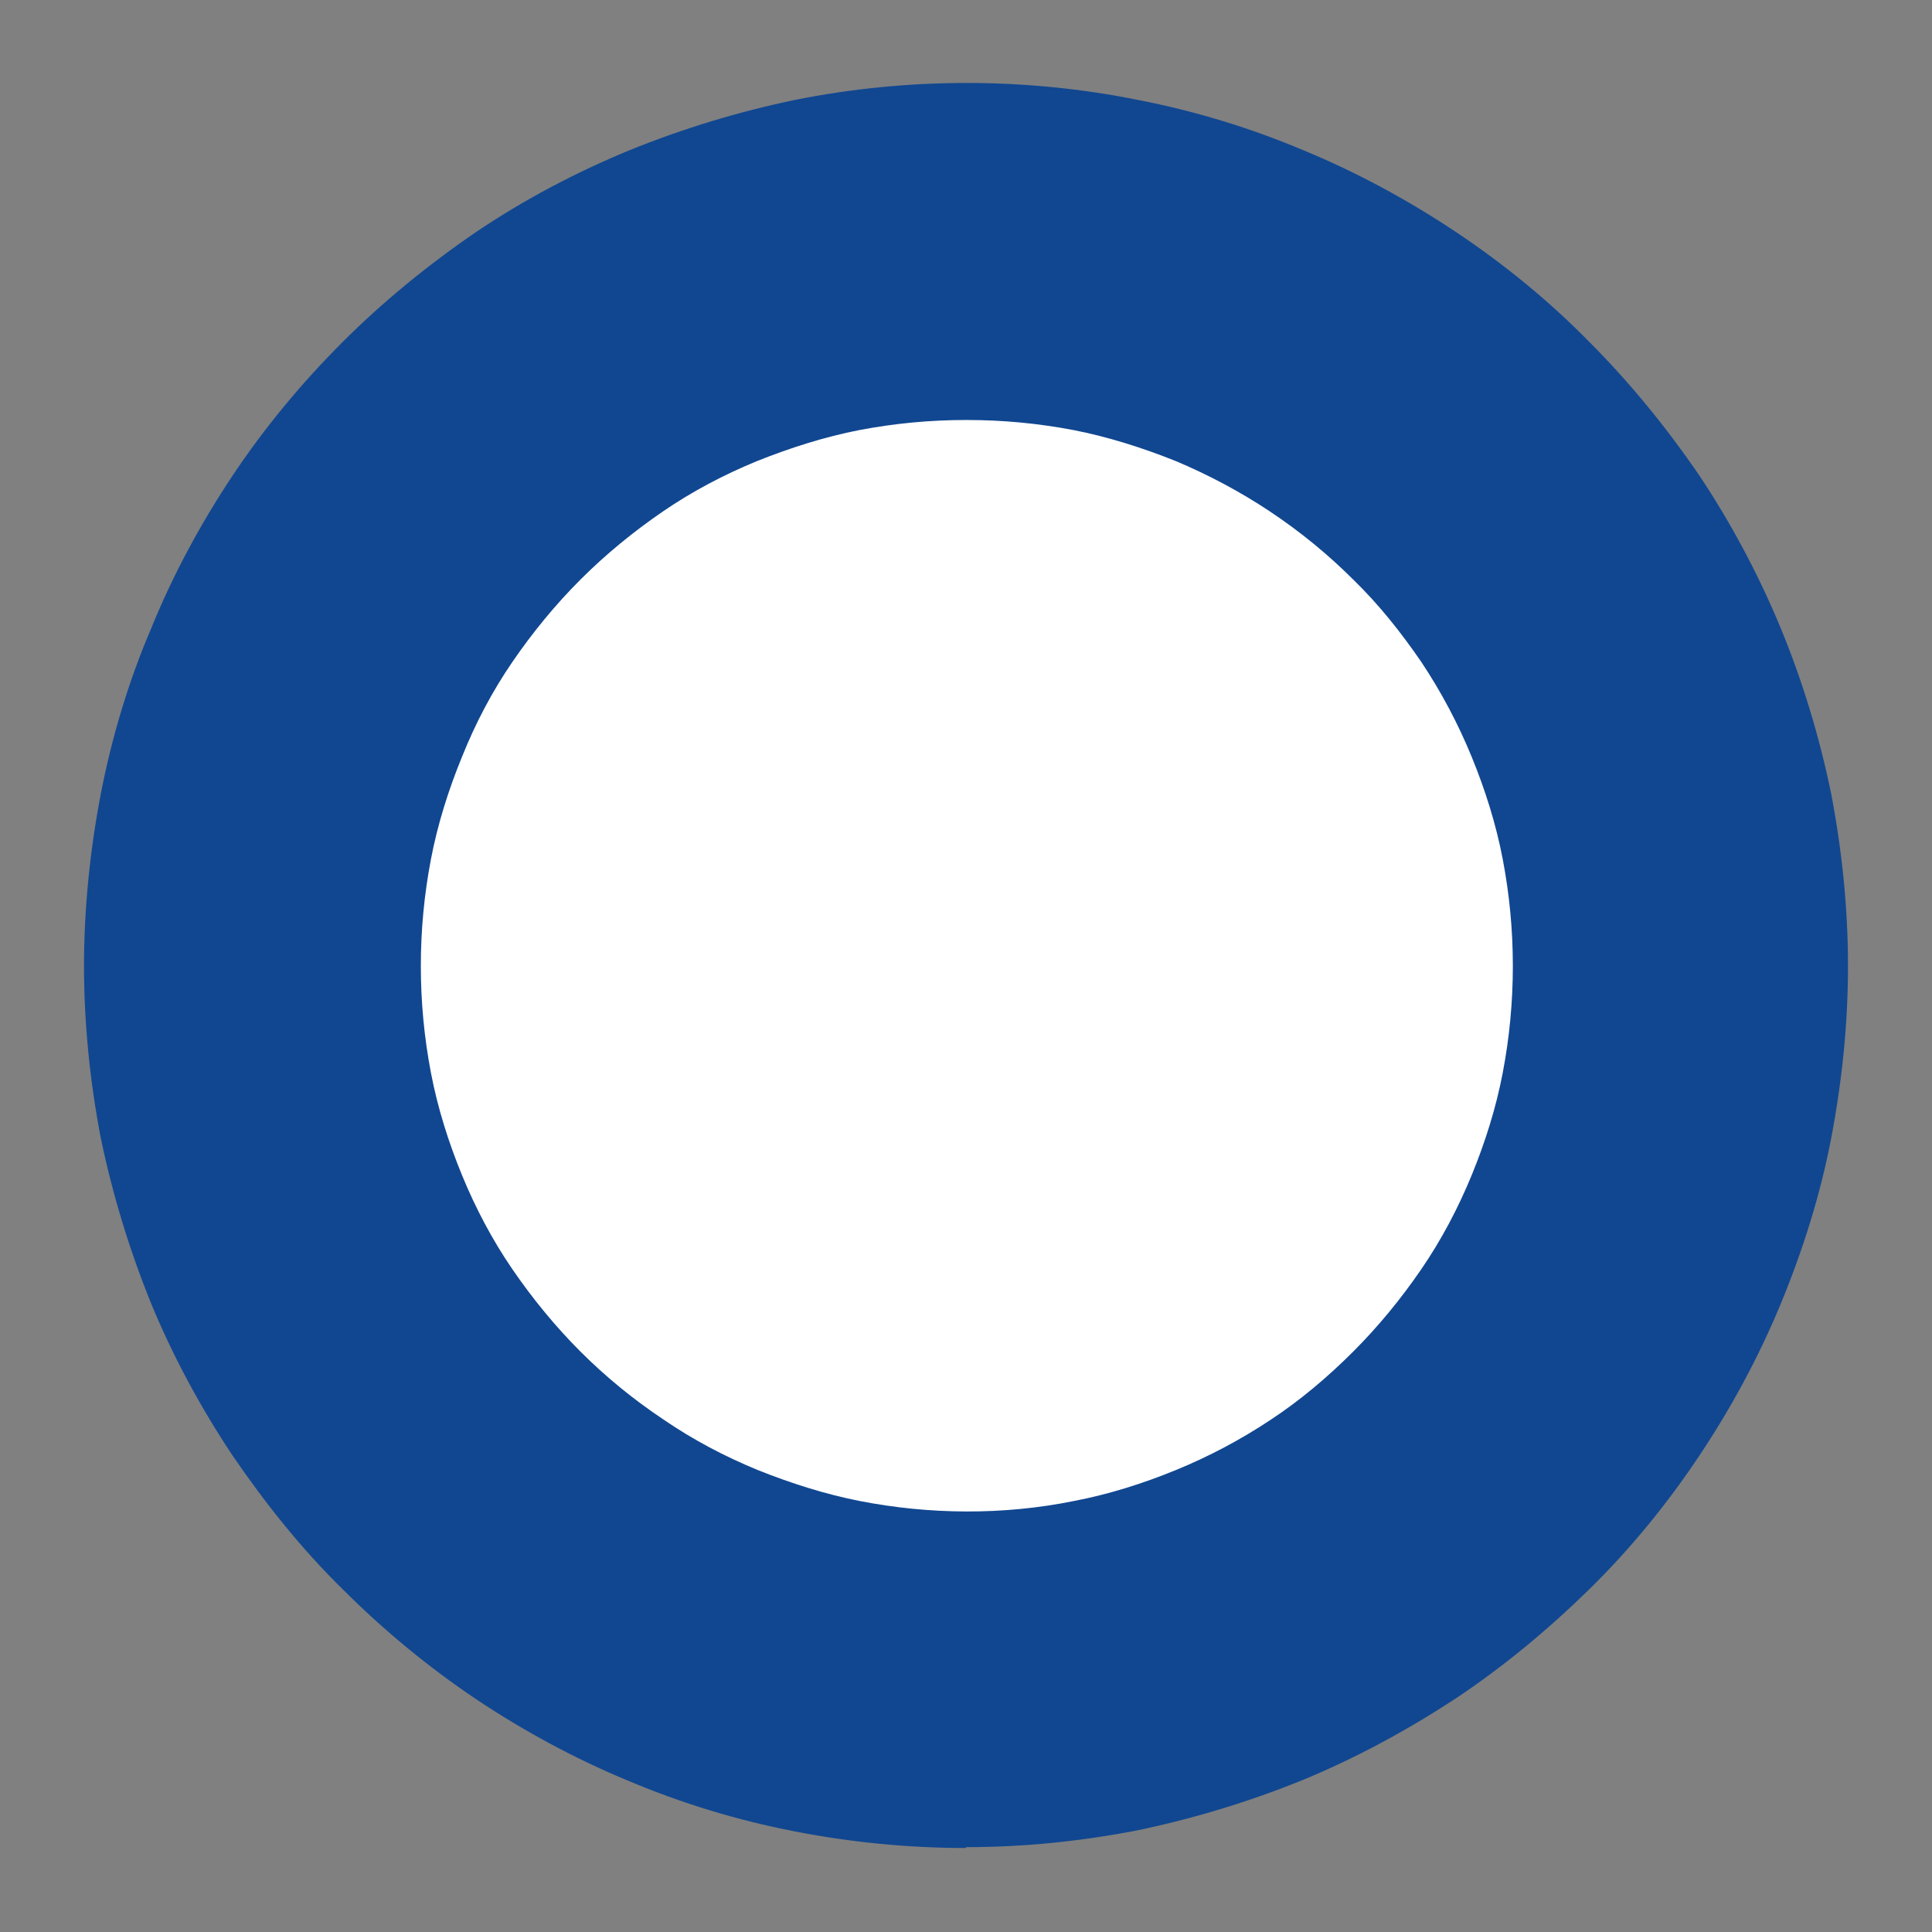 <?xml version="1.0" encoding="UTF-8"?>
<svg id="_레이어_2" data-name="레이어 2" xmlns="http://www.w3.org/2000/svg" viewBox="0 0 23 23">
  <rect x="0" y="0" width="23" height="23" fill="#808080" stroke="none"/>
  <defs>
    <style>
      .cls-1 {
        fill: #fff;
      }

      .cls-2 {
        fill: none;
      }

      .cls-3 {
        fill: #114791;
      }
    </style>
  </defs>
  <g id="Layer_1" data-name="Layer 1">
    <rect class="cls-2" width="23" height="23"/>
    <g>
      <path class="cls-1" d="M11.5,3c.56,0,1.11.05,1.66.16.55.11,1.08.27,1.59.48s1.01.48,1.47.79c.46.31.89.66,1.29,1.06.39.39.75.82,1.06,1.29.31.46.57.95.79,1.47.21.52.37,1.05.48,1.59.11.55.16,1.1.16,1.66,0,.56-.05,1.11-.16,1.66-.11.55-.27,1.08-.48,1.59-.21.52-.48,1.01-.79,1.47-.31.46-.66.89-1.06,1.29-.39.4-.82.75-1.29,1.06-.46.31-.95.57-1.47.79s-1.05.38-1.59.48c-.55.11-1.1.16-1.66.16-.56,0-1.11-.05-1.66-.16-.55-.11-1.08-.27-1.59-.48s-1.01-.48-1.47-.79c-.46-.31-.89-.66-1.29-1.06-.39-.39-.75-.82-1.06-1.29-.31-.46-.57-.95-.79-1.47-.21-.52-.37-1.05-.48-1.59-.11-.55-.16-1.1-.16-1.66s.05-1.11.16-1.66c.11-.55.27-1.08.48-1.59.21-.52.48-1.01.79-1.47.31-.46.66-.89,1.06-1.29.39-.4.82-.75,1.29-1.06.46-.31.95-.57,1.47-.79s1.05-.38,1.59-.48c.55-.11,1.1-.16,1.66-.16Z"/>
      <path class="cls-3" d="M11.5,22c-.7,0-1.39-.07-2.05-.2-.67-.13-1.33-.33-1.97-.6-.63-.26-1.24-.59-1.81-.97-.58-.39-1.11-.83-1.59-1.31-.49-.48-.92-1.02-1.31-1.59-.38-.57-.71-1.18-.97-1.81-.26-.64-.46-1.3-.6-1.97-.13-.68-.2-1.37-.2-2.05s.07-1.37.2-2.05c.13-.67.33-1.34.6-1.97.26-.64.59-1.25.97-1.82.38-.57.82-1.1,1.31-1.59.48-.48,1.02-.92,1.59-1.31.58-.39,1.19-.71,1.82-.97.64-.26,1.3-.46,1.97-.6,1.35-.27,2.75-.27,4.09,0,.67.13,1.33.33,1.97.6.63.26,1.24.59,1.81.97.57.38,1.11.82,1.59,1.31.48.48.92,1.02,1.31,1.59.38.57.71,1.19.97,1.82.26.63.46,1.29.6,1.97.13.68.2,1.37.2,2.05s-.07,1.37-.2,2.05c-.13.68-.34,1.34-.6,1.97-.26.63-.59,1.24-.97,1.81-.38.57-.82,1.11-1.31,1.59-.49.48-1.02.92-1.59,1.3-.58.38-1.19.71-1.82.97-.64.26-1.3.46-1.97.6-.67.13-1.35.2-2.04.2ZM11.5,5c-.43,0-.85.04-1.27.12-.41.08-.82.21-1.22.37-.39.16-.77.36-1.12.6-.35.24-.68.51-.98.81-.3.3-.57.63-.81.98-.24.35-.44.73-.6,1.13-.16.39-.29.8-.37,1.22-.08.42-.12.84-.12,1.27s.04.85.12,1.27c.08.42.21.83.37,1.22.16.39.36.77.6,1.12.24.35.51.68.81.98.3.3.63.57.99.81.35.24.73.44,1.12.6.4.16.81.29,1.22.37.82.16,1.7.17,2.54,0,.42-.08.83-.21,1.22-.37.39-.16.77-.36,1.13-.6.35-.23.68-.51.98-.81.3-.3.57-.63.81-.98.24-.35.44-.73.6-1.12.16-.39.29-.8.37-1.22.08-.42.12-.84.12-1.27s-.04-.85-.12-1.27c-.08-.42-.21-.83-.37-1.22-.16-.39-.36-.77-.6-1.13-.24-.35-.51-.69-.81-.98-.3-.3-.63-.57-.99-.81-.36-.24-.74-.44-1.12-.6-.4-.16-.81-.29-1.22-.37-.42-.08-.84-.12-1.27-.12Z"/>
    </g>
  </g>
</svg>